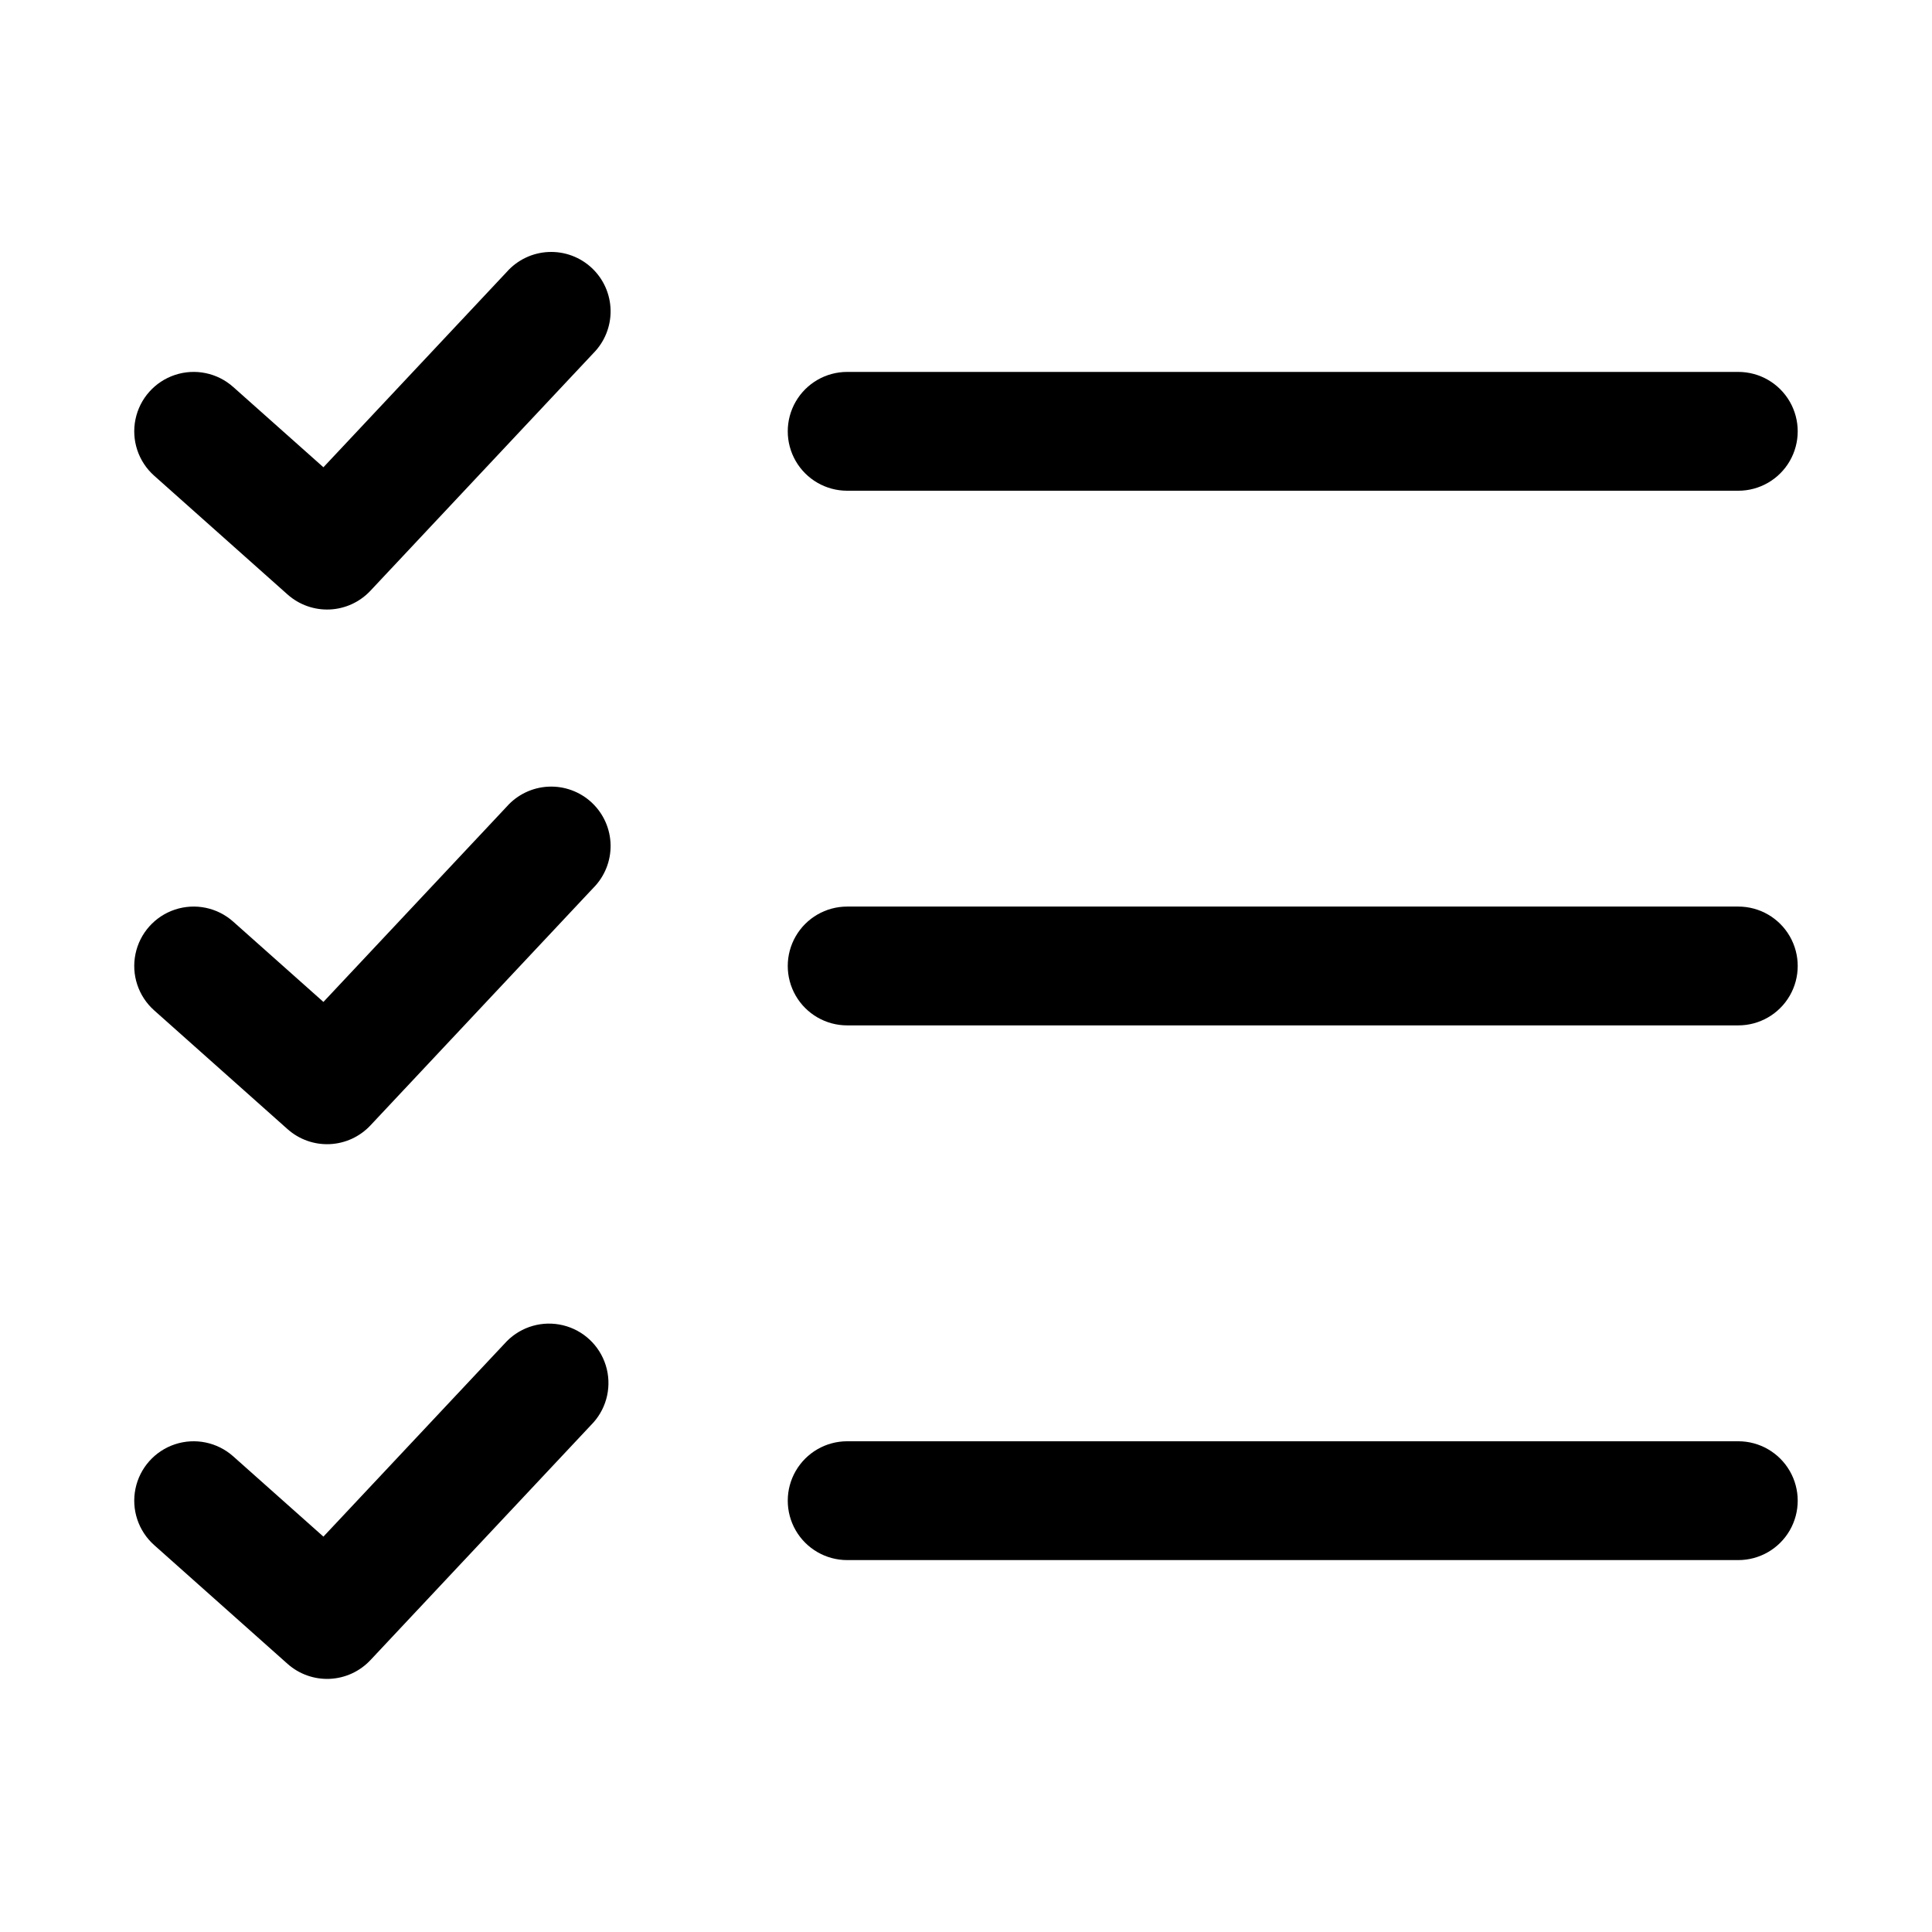 <?xml version="1.0" encoding="UTF-8"?>
<!-- Uploaded to: ICON Repo, www.iconrepo.com, Generator: ICON Repo Mixer Tools -->
<svg fill="#000000" width="800px" height="800px" version="1.1" viewBox="144 144 512 512" xmlns="http://www.w3.org/2000/svg">
 <g>
  <path d="m604.67 525.95h-236.16c-5.625 0-10.824 3.004-13.637 7.875-2.812 4.871-2.812 10.871 0 15.742s8.012 7.871 13.637 7.871h236.16c5.625 0 10.82-3 13.633-7.871s2.812-10.871 0-15.742c-2.812-4.871-8.008-7.875-13.633-7.875z"/>
  <path d="m604.67 384.25h-236.16c-5.625 0-10.824 3-13.637 7.871s-2.812 10.875 0 15.746 8.012 7.871 13.637 7.871h236.16c5.625 0 10.82-3 13.633-7.871s2.812-10.875 0-15.746-8.008-7.871-13.633-7.871z"/>
  <path d="m368.51 274.05h236.16c5.625 0 10.82-3 13.633-7.871 2.812-4.871 2.812-10.875 0-15.746-2.812-4.871-8.008-7.871-13.633-7.871h-236.16c-5.625 0-10.824 3-13.637 7.871-2.812 4.871-2.812 10.875 0 15.746 2.812 4.871 8.012 7.871 13.637 7.871z"/>
  <path d="m278.31 216.05-48.602 51.781-23.914-21.285c-4.203-3.742-10.082-4.957-15.422-3.188s-9.332 6.25-10.469 11.762c-1.141 5.508 0.75 11.207 4.949 14.945l35.359 31.488h0.004c3.066 2.727 7.074 4.148 11.172 3.965 4.102-0.184 7.965-1.965 10.773-4.957l59.102-62.977h0.004c2.984-3.019 4.625-7.117 4.547-11.363-0.078-4.25-1.871-8.285-4.969-11.191s-7.238-4.438-11.48-4.246c-4.246 0.191-8.23 2.09-11.055 5.266z"/>
  <path d="m278.31 357.74-48.602 51.781-23.914-21.285c-4.203-3.742-10.082-4.957-15.422-3.188s-9.332 6.254-10.469 11.762c-1.141 5.508 0.75 11.207 4.949 14.945l35.359 31.488h0.004c3.066 2.731 7.074 4.152 11.172 3.965 4.102-0.184 7.965-1.961 10.773-4.957l59.102-62.977 0.004 0.004c2.984-3.023 4.625-7.121 4.547-11.367-0.078-4.246-1.871-8.281-4.969-11.191-3.098-2.906-7.238-4.438-11.48-4.246-4.246 0.191-8.23 2.09-11.055 5.266z"/>
  <path d="m278.31 499.44-48.602 51.781-23.914-21.285c-4.203-3.738-10.082-4.953-15.422-3.188-5.34 1.77-9.332 6.254-10.469 11.762-1.141 5.508 0.75 11.207 4.949 14.949l35.359 31.488h0.004c3.066 2.727 7.074 4.148 11.172 3.965 4.102-0.188 7.965-1.965 10.773-4.957l59.102-62.977h0.004c3.672-4.129 4.91-9.879 3.266-15.156-1.648-5.273-5.938-9.301-11.305-10.605-5.371-1.309-11.031 0.297-14.918 4.223z"/>
 </g>
</svg>